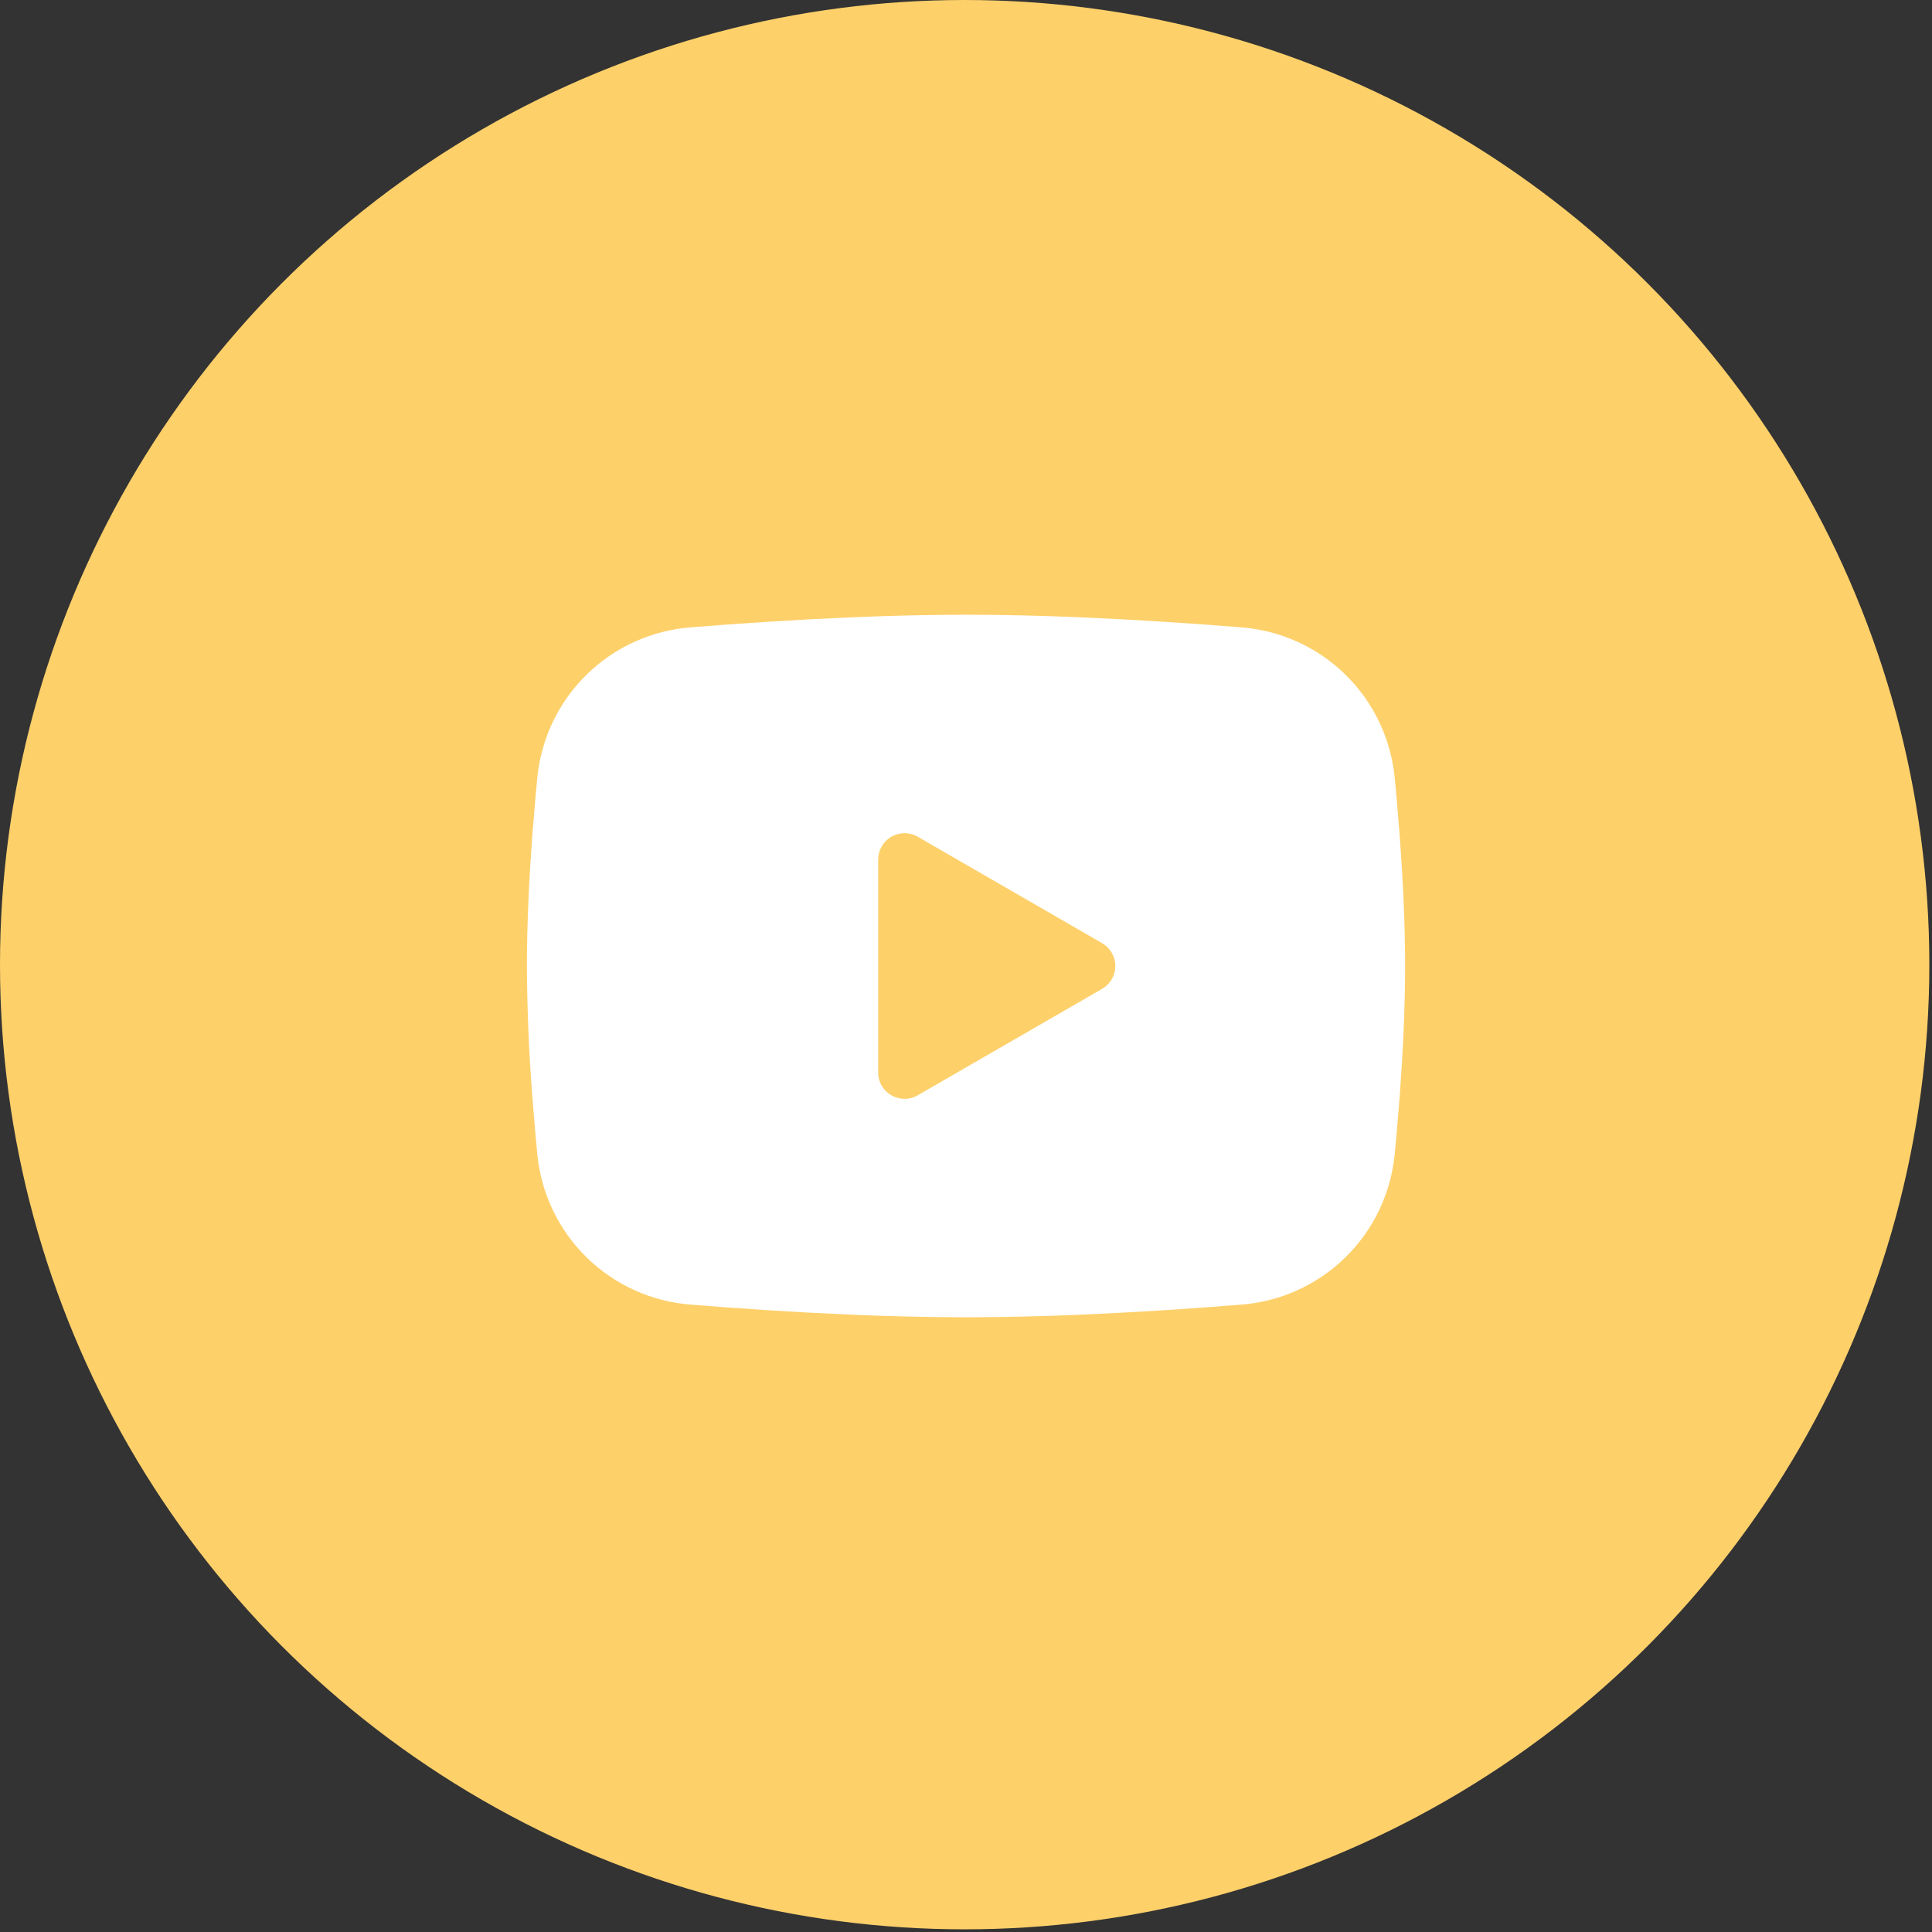 <?xml version="1.0" encoding="UTF-8"?> <svg xmlns="http://www.w3.org/2000/svg" width="132" height="132" viewBox="0 0 132 132" fill="none"><rect x="0" y="0" width="132" height="132" fill="#333333" stroke="none"/> <circle cx="65.909" cy="65.909" r="65.909" fill="#FDD06A"></circle> <path fill-rule="evenodd" clip-rule="evenodd" d="M66 42C68.565 42 71.196 42.066 73.746 42.174L76.758 42.318L79.641 42.489L82.341 42.672L84.807 42.864C87.483 43.069 90.001 44.211 91.919 46.089C93.836 47.967 95.029 50.462 95.289 53.133L95.409 54.408L95.634 57.138C95.844 59.967 96 63.051 96 66C96 68.949 95.844 72.033 95.634 74.862L95.409 77.592C95.37 78.03 95.331 78.453 95.289 78.867C95.029 81.539 93.835 84.034 91.917 85.912C90 87.79 87.481 88.932 84.804 89.136L82.344 89.325L79.644 89.511L76.758 89.682L73.746 89.826C71.165 89.938 68.583 89.996 66 90C63.417 89.996 60.834 89.938 58.254 89.826L55.242 89.682L52.359 89.511L49.659 89.325L47.193 89.136C44.517 88.931 41.999 87.789 40.081 85.911C38.164 84.033 36.971 81.538 36.711 78.867L36.591 77.592L36.366 74.862C36.137 71.913 36.014 68.957 36 66C36 63.051 36.156 59.967 36.366 57.138L36.591 54.408C36.63 53.97 36.669 53.547 36.711 53.133C36.971 50.462 38.164 47.968 40.08 46.09C41.997 44.212 44.514 43.069 47.19 42.864L49.653 42.672L52.353 42.489L55.239 42.318L58.251 42.174C60.833 42.062 63.416 42.004 66 42ZM60 58.725V73.275C60 74.661 61.5 75.525 62.7 74.835L75.3 67.56C75.574 67.402 75.802 67.175 75.96 66.901C76.119 66.627 76.202 66.316 76.202 66C76.202 65.684 76.119 65.373 75.96 65.099C75.802 64.825 75.574 64.598 75.3 64.44L62.7 57.168C62.426 57.01 62.116 56.927 61.8 56.927C61.484 56.927 61.173 57.01 60.9 57.168C60.626 57.326 60.399 57.554 60.241 57.828C60.083 58.101 60 58.412 60 58.728V58.725Z" fill="white"></path> </svg> 